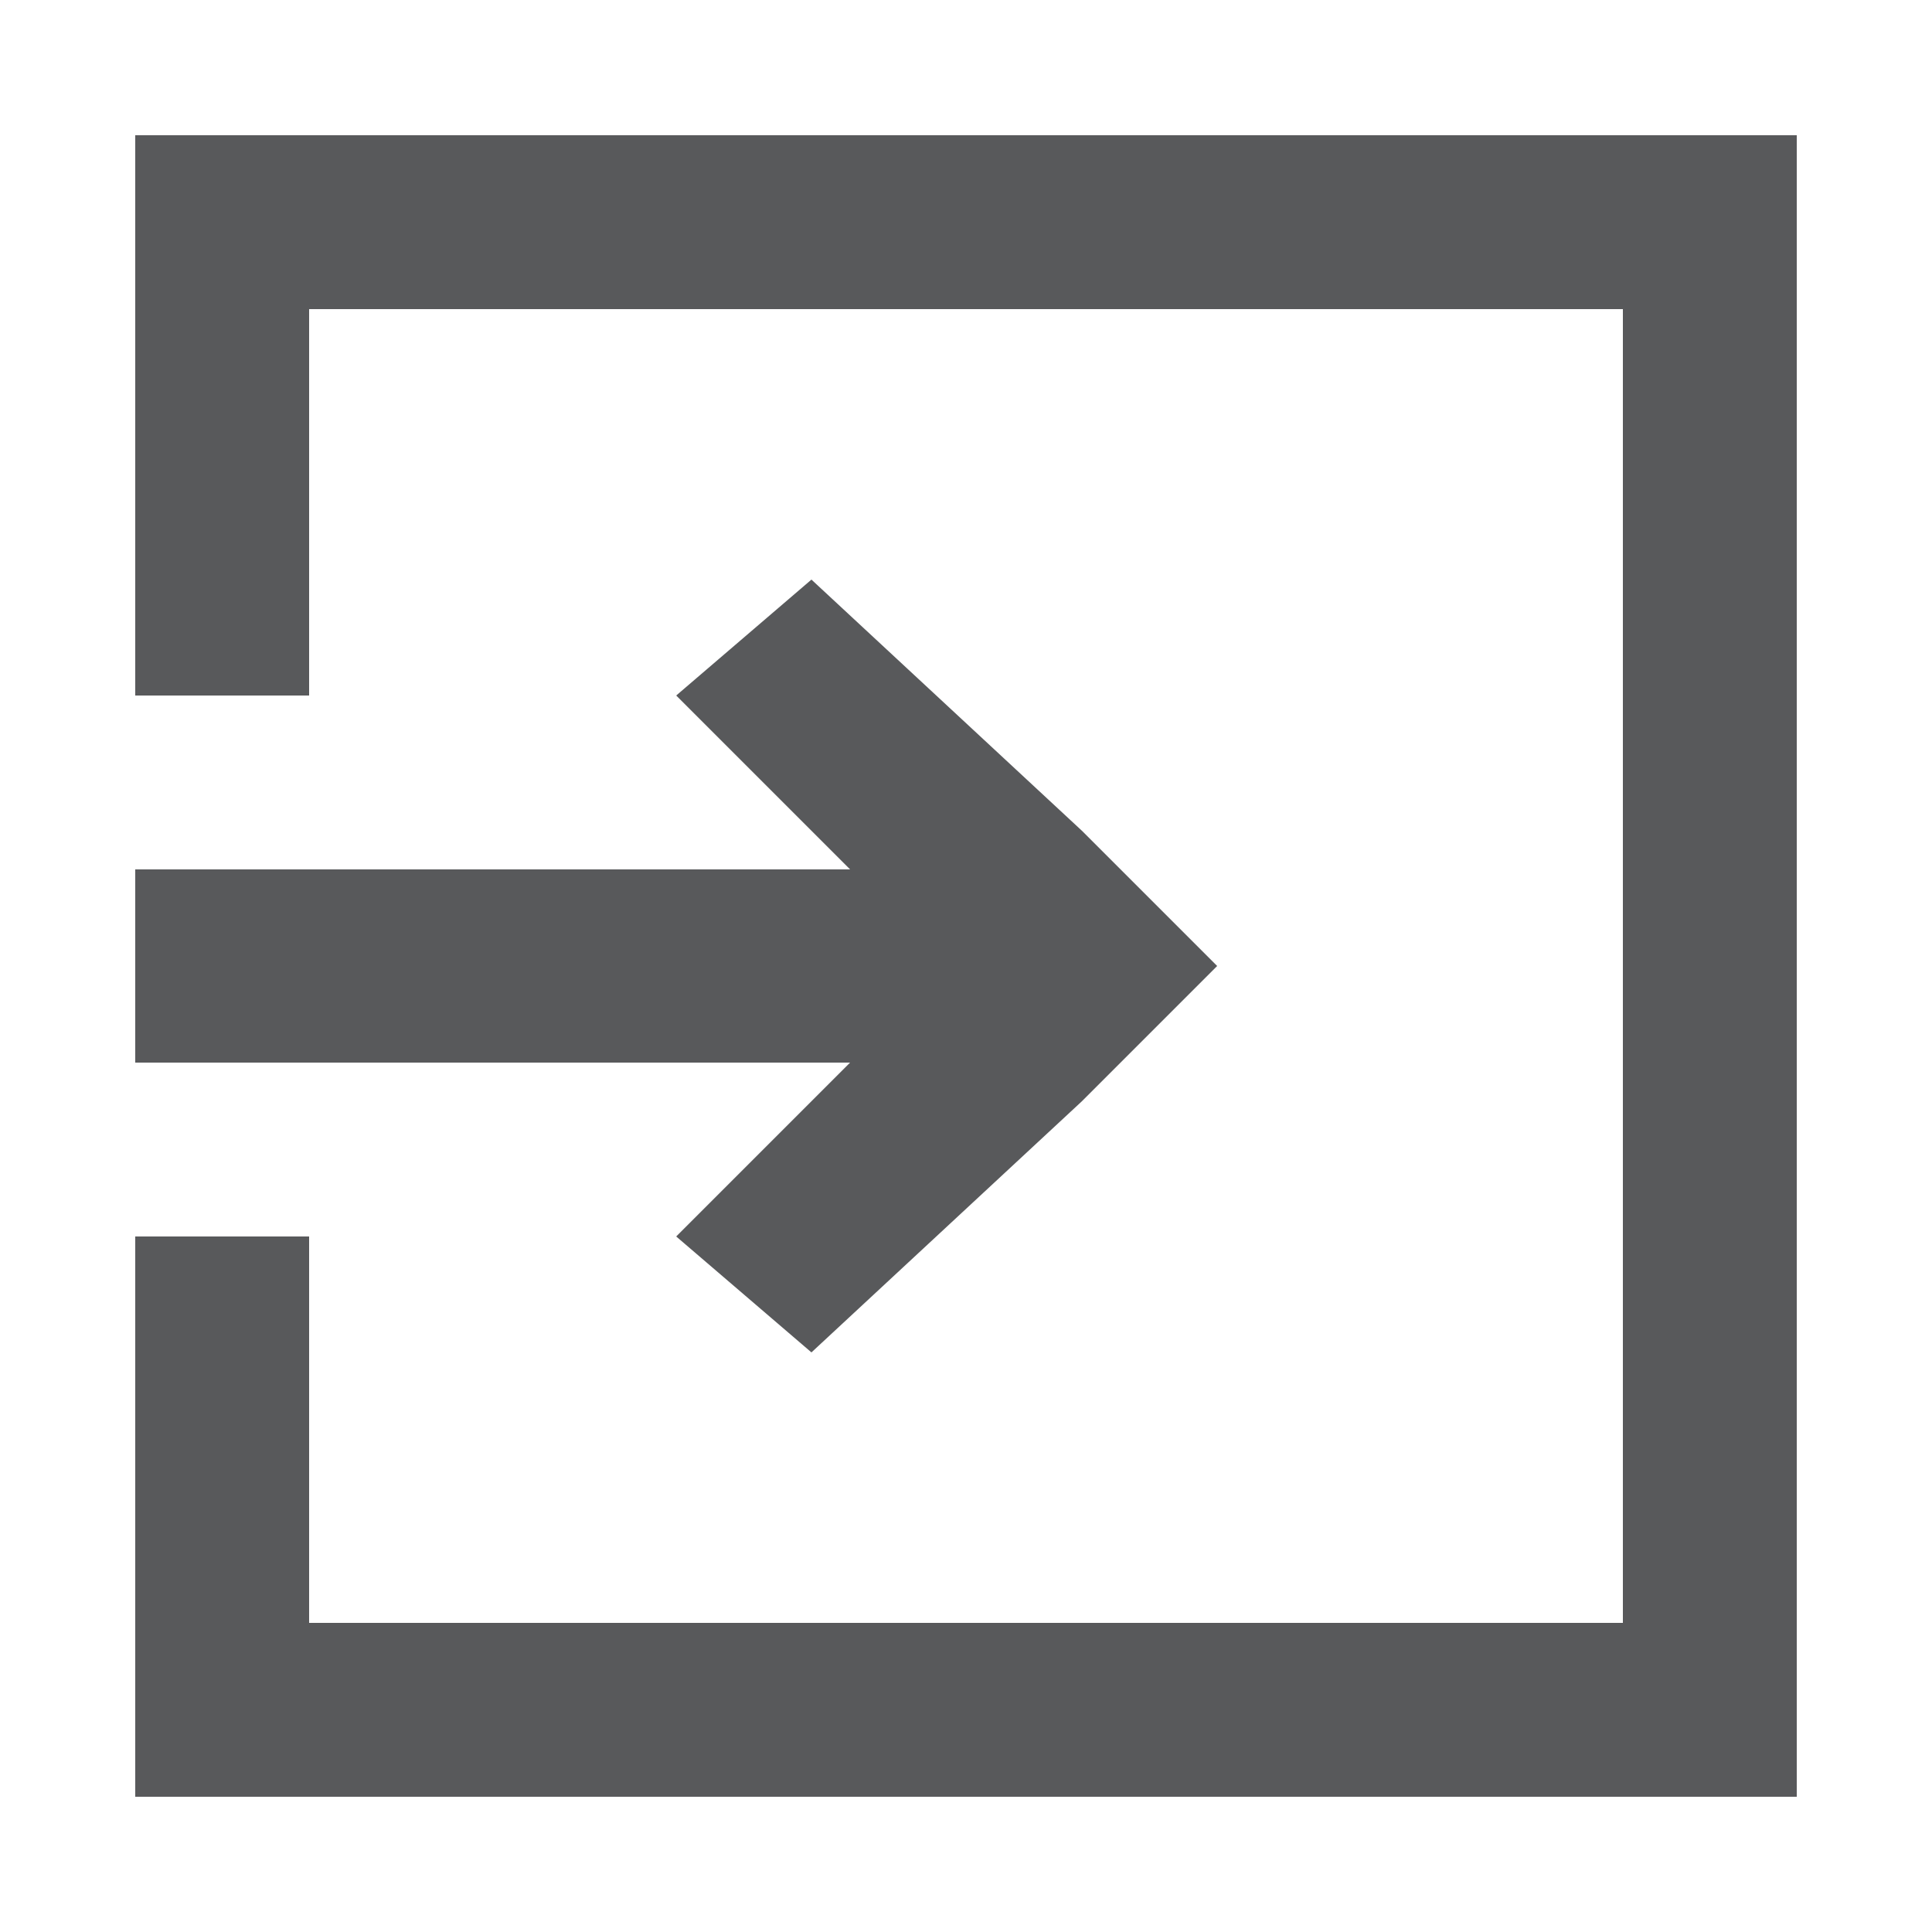 <?xml version="1.0" encoding="utf-8"?>
<!-- Generator: Adobe Illustrator 22.1.0, SVG Export Plug-In . SVG Version: 6.00 Build 0)  -->
<svg version="1.1" id="Layer_1" xmlns="http://www.w3.org/2000/svg" xmlns:xlink="http://www.w3.org/1999/xlink" x="0px" y="0px"
	 viewBox="0 0 10 10" style="enable-background:new 0 0 10 10;" xml:space="preserve">
<style type="text/css">
	.st0{fill:#58595B;}
</style>
<g>
	<polygon class="st0" points="3.5,6.4 4.2,7 5.6,5.7 6.3,5 5.6,4.3 4.2,3 3.5,3.6 4.4,4.5 0.7,4.5 0.7,5.5 4.4,5.5 	"/>
	<polygon class="st0" points="0.7,0.7 0.7,3.6 1.6,3.6 1.6,1.6 8.4,1.6 8.4,8.4 1.6,8.4 1.6,6.4 0.7,6.4 0.7,9.3 9.3,9.3 9.3,0.7 	
		"/>
</g>
</svg>
